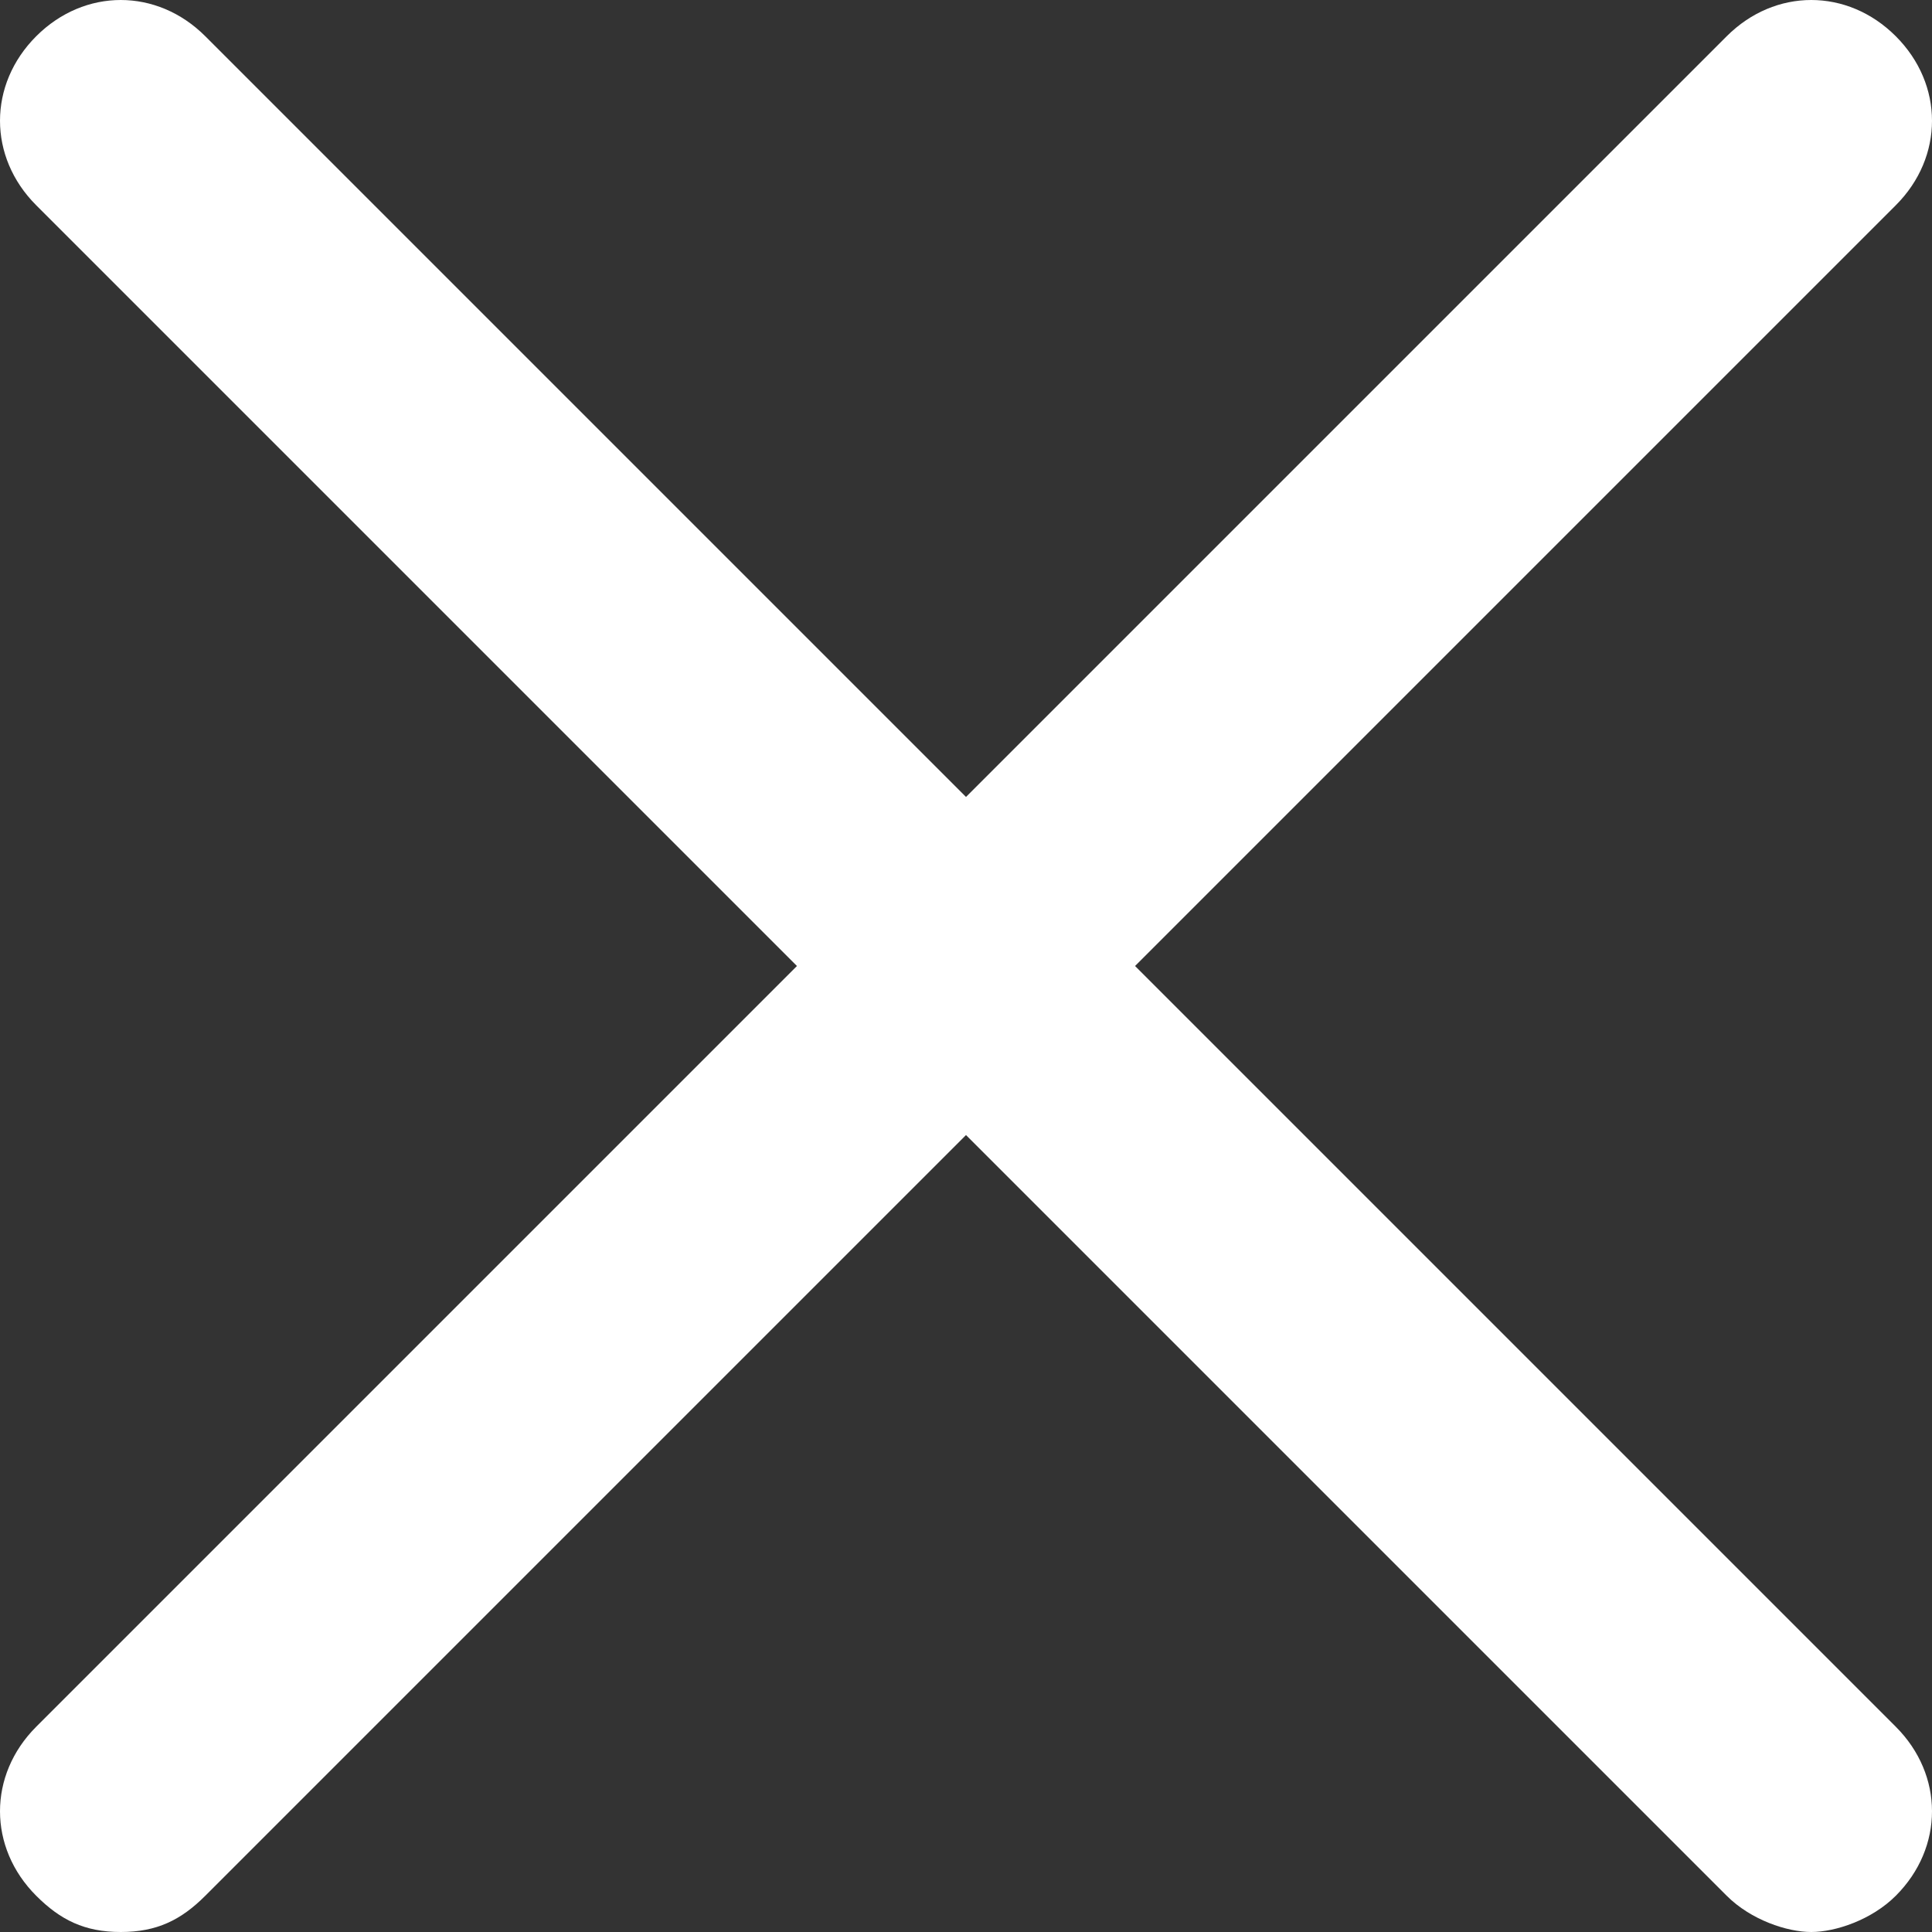 <svg width="68" height="68"  xmlns="http://www.w3.org/2000/svg"><rect width="100%" height="100%" fill="#333333" stroke="none"/><path fill="#FFF" d="M66.725 1.275c-1.7-1.7-4.25-1.7-5.95 0L34 28.05 7.225 1.275c-1.7-1.7-4.25-1.7-5.95 0-1.7 1.7-1.7 4.25 0 5.95L28.05 34 1.275 60.775c-1.7 1.7-1.7 4.25 0 5.95.85.85 1.7 1.275 2.975 1.275 1.275 0 2.125-.425 2.975-1.275L34 39.95l26.775 26.775c.85.85 2.125 1.275 2.975 1.275.85 0 2.125-.425 2.975-1.275 1.7-1.7 1.7-4.25 0-5.95L39.95 34 66.725 7.225c1.7-1.7 1.7-4.25 0-5.95z"/></svg>